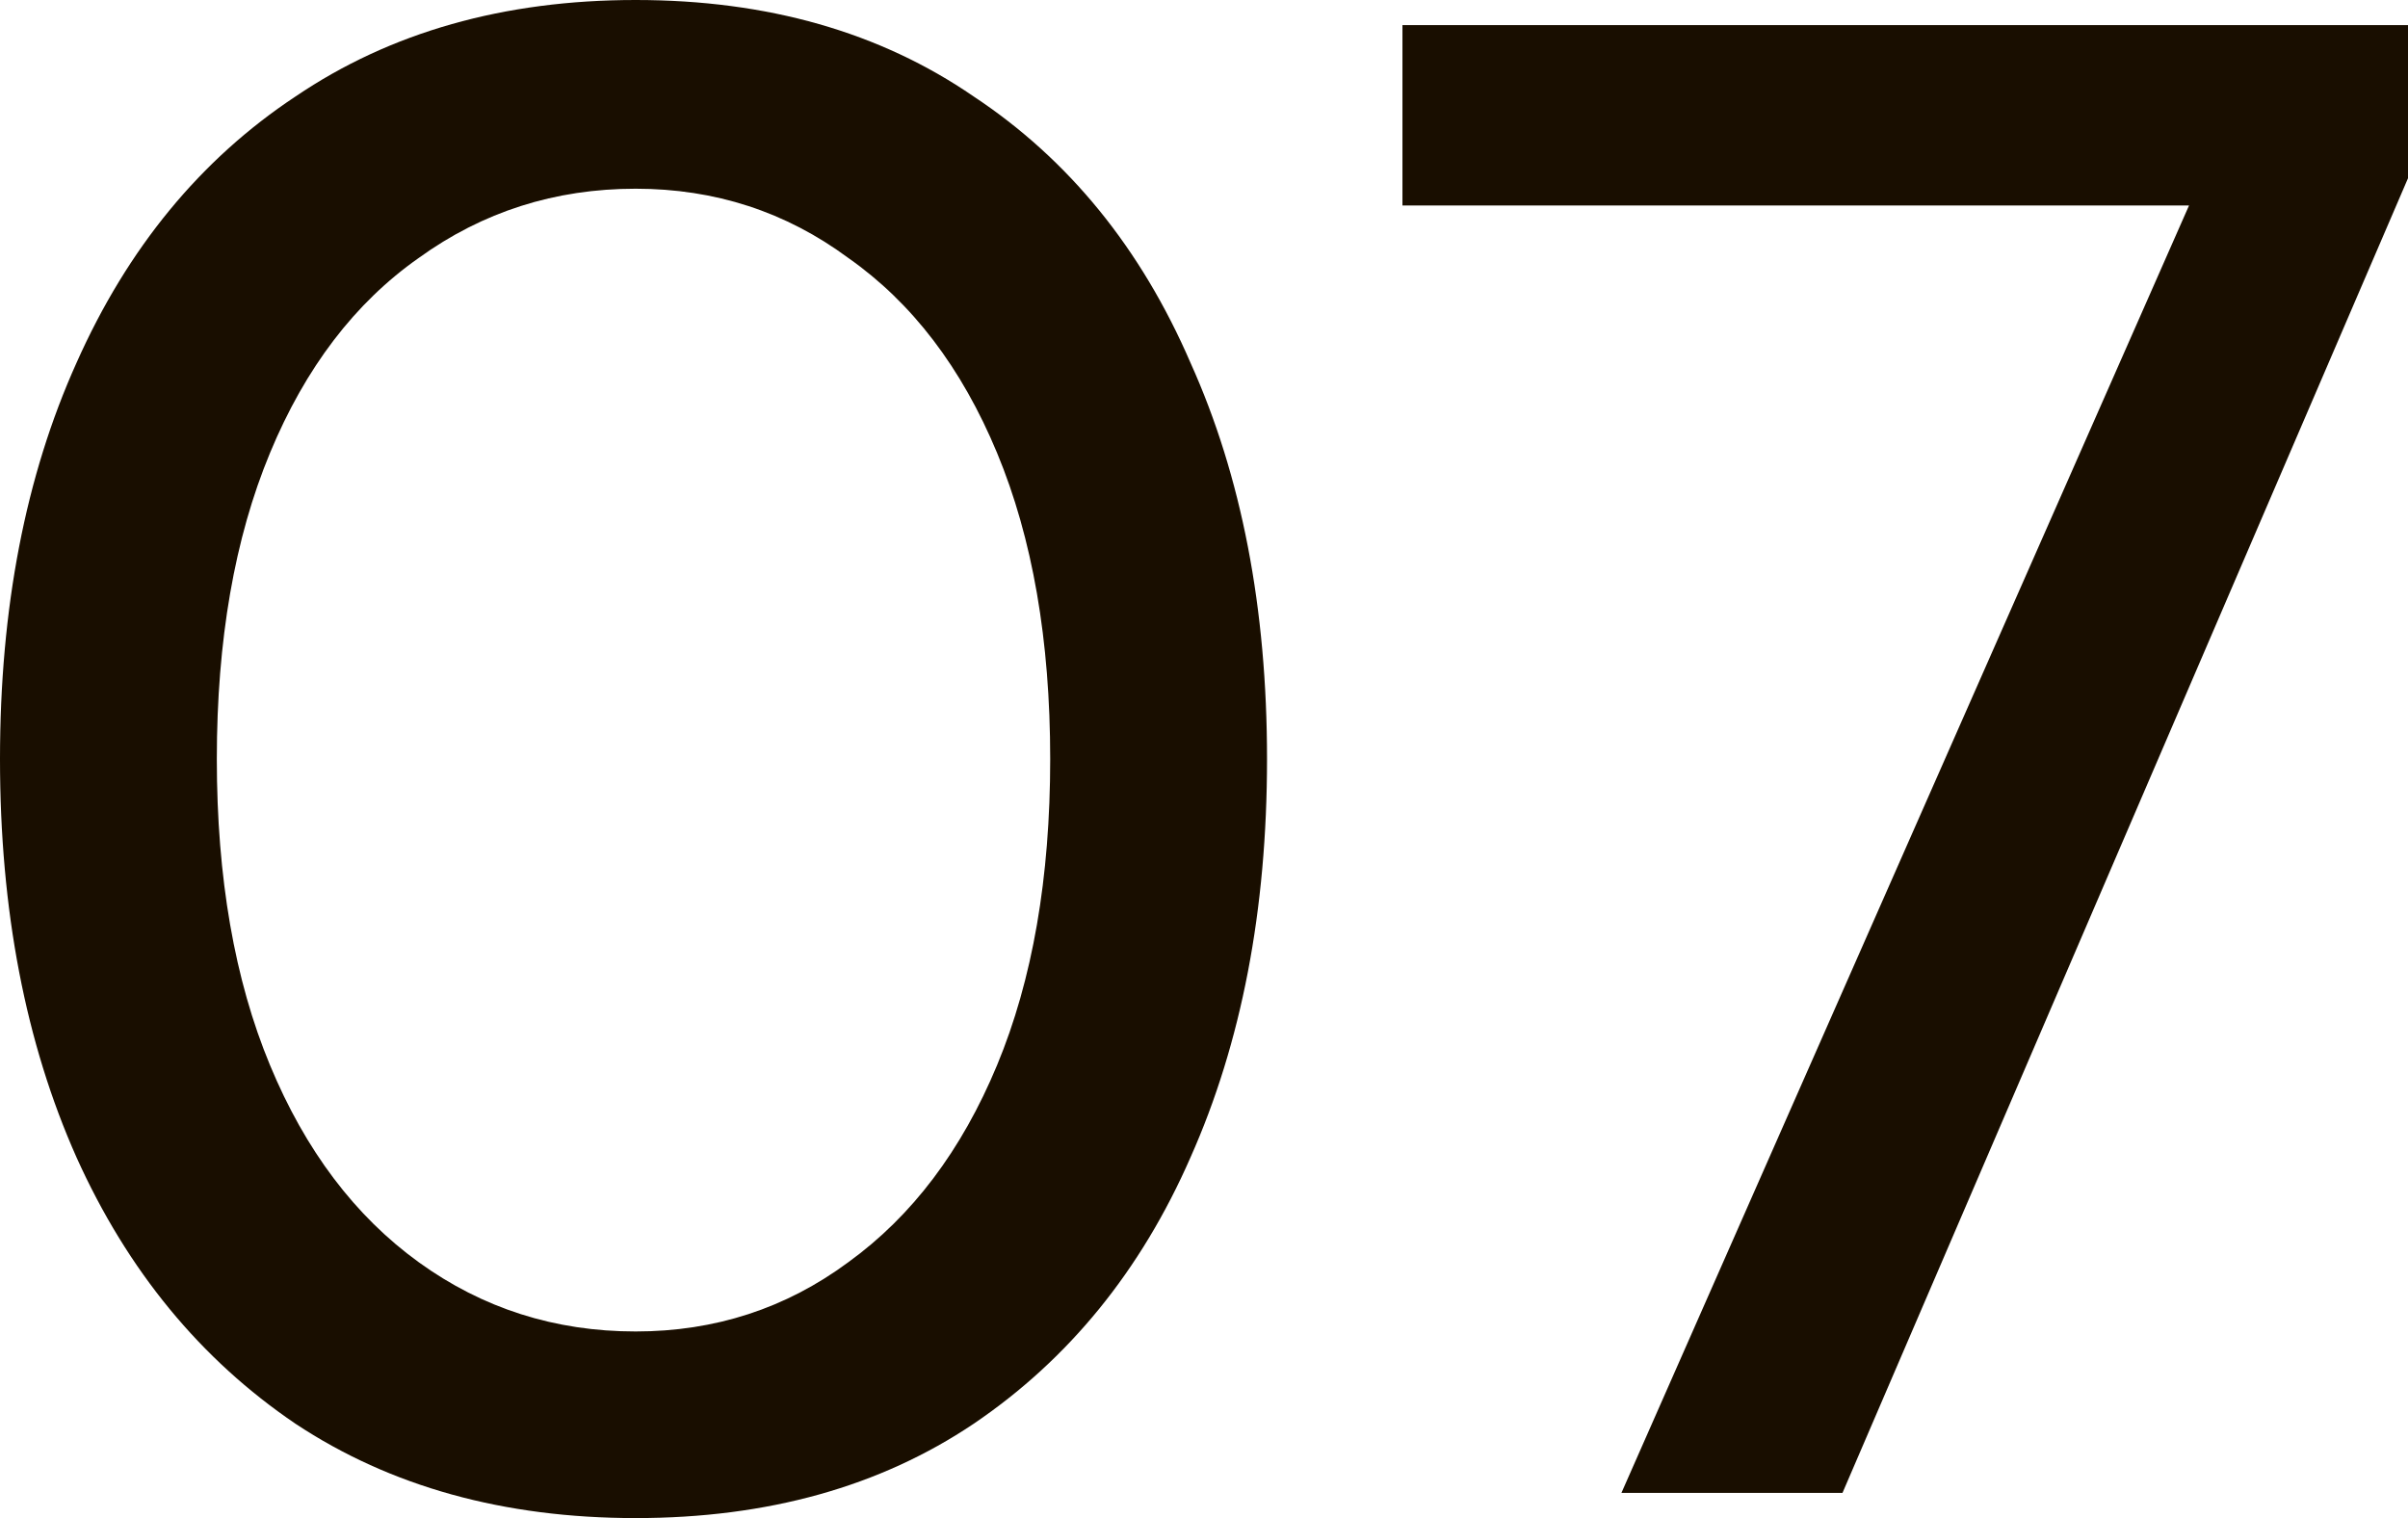 <svg width="46" height="29" viewBox="0 0 46 29" fill="none" xmlns="http://www.w3.org/2000/svg">
<path d="M30.974 28.519L41.817 3.925H26.791V0.48H46V3.405L35.197 28.519H30.974Z" fill="#190E00"/>
<path d="M12.143 29C9.625 29 7.459 28.399 5.645 27.198C3.831 25.969 2.437 24.273 1.462 22.11C0.487 19.921 0 17.384 0 14.5C0 11.616 0.487 9.093 1.462 6.93C2.437 4.74 3.831 3.044 5.645 1.843C7.459 0.614 9.625 0 12.143 0C14.661 0 16.813 0.614 18.6 1.843C20.414 3.044 21.795 4.74 22.742 6.93C23.717 9.093 24.204 11.616 24.204 14.5C24.204 17.384 23.717 19.921 22.742 22.11C21.795 24.273 20.414 25.969 18.6 27.198C16.813 28.399 14.661 29 12.143 29ZM12.143 25.435C13.659 25.435 15.013 24.994 16.204 24.113C17.422 23.232 18.37 21.977 19.047 20.348C19.724 18.719 20.062 16.77 20.062 14.5C20.062 12.23 19.724 10.281 19.047 8.652C18.37 7.023 17.422 5.781 16.204 4.927C15.013 4.046 13.659 3.605 12.143 3.605C10.6 3.605 9.219 4.046 8 4.927C6.782 5.781 5.834 7.023 5.158 8.652C4.481 10.281 4.142 12.23 4.142 14.5C4.142 16.77 4.481 18.719 5.158 20.348C5.834 21.977 6.782 23.232 8 24.113C9.219 24.994 10.6 25.435 12.143 25.435Z" fill="#190E00"/>
</svg>
